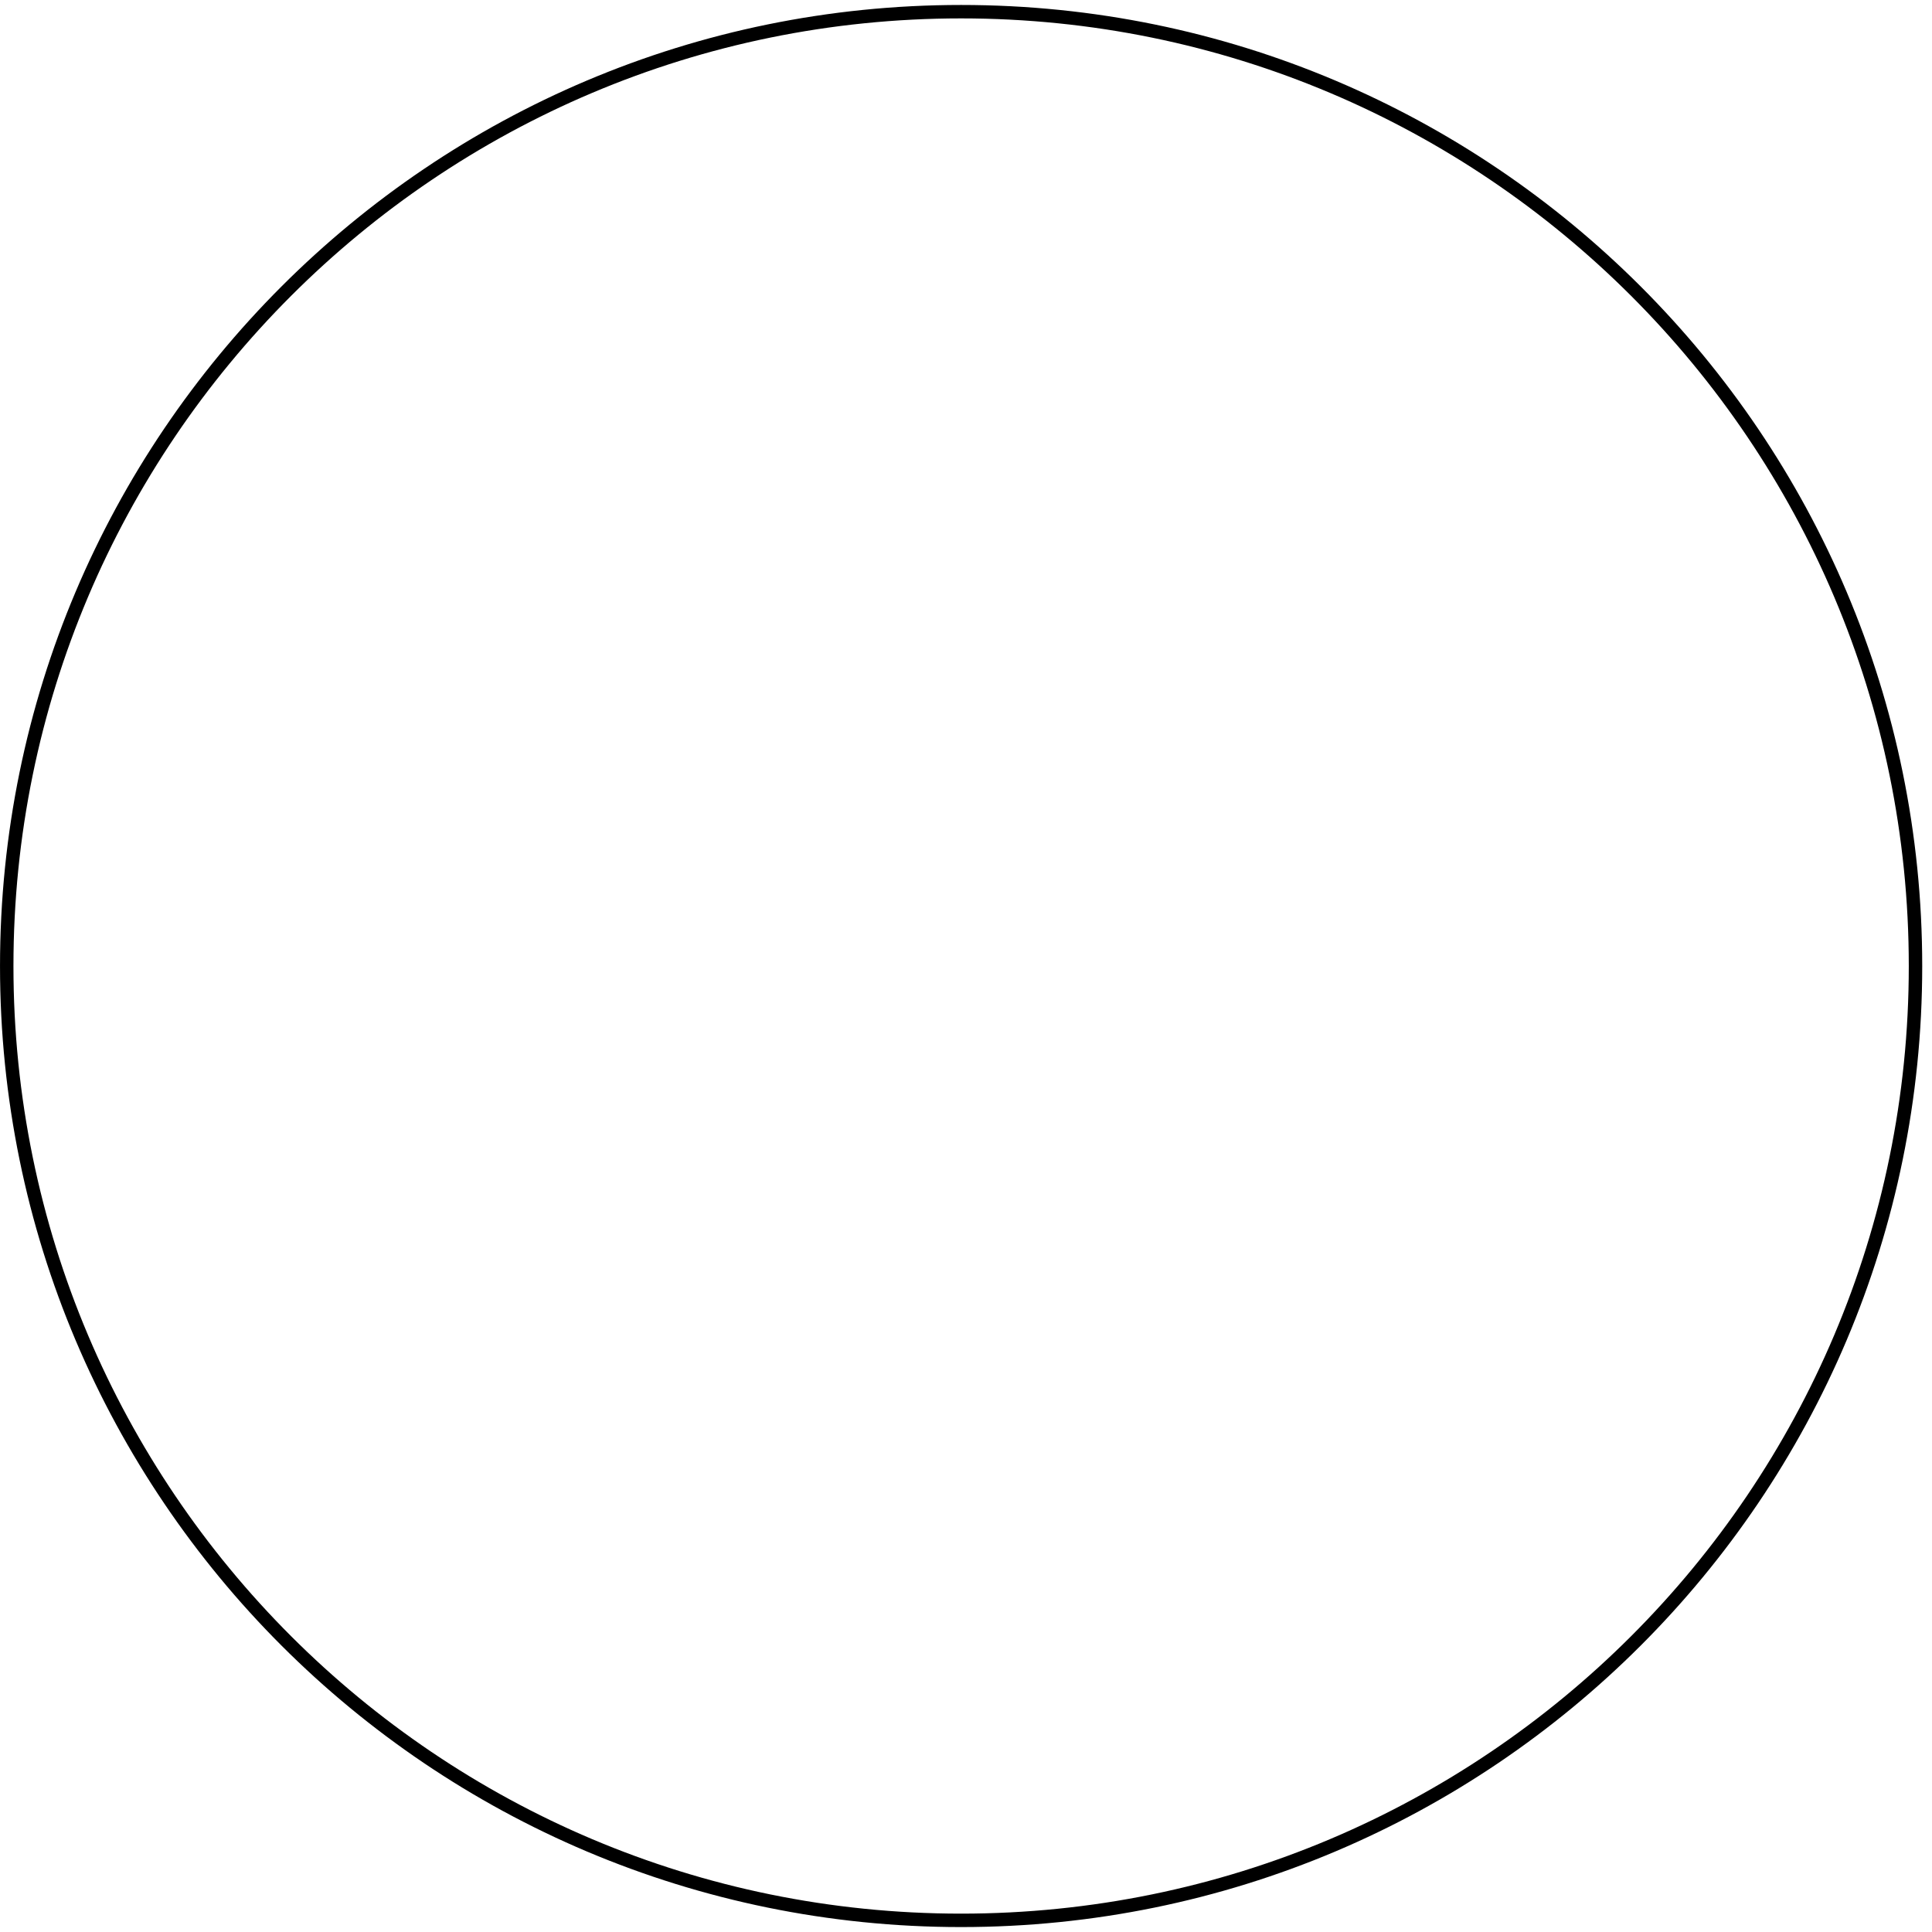 <svg xmlns="http://www.w3.org/2000/svg" width="96" height="96" viewBox="1872.023 1483.067 57.385 57.385"><path id="page1" fill="none" stroke="#000" stroke-width=".399" d="M1928.918 1511.762c0-15.656-12.691-28.348-28.348-28.348s-28.347 12.692-28.347 28.348c0 15.652 12.691 28.344 28.347 28.344s28.348-12.692 28.348-28.344z"/><script type="text/ecmascript">if(window.parent.postMessage)window.parent.postMessage(&quot;36|72|72|&quot;+window.location,&quot;*&quot;);</script></svg>